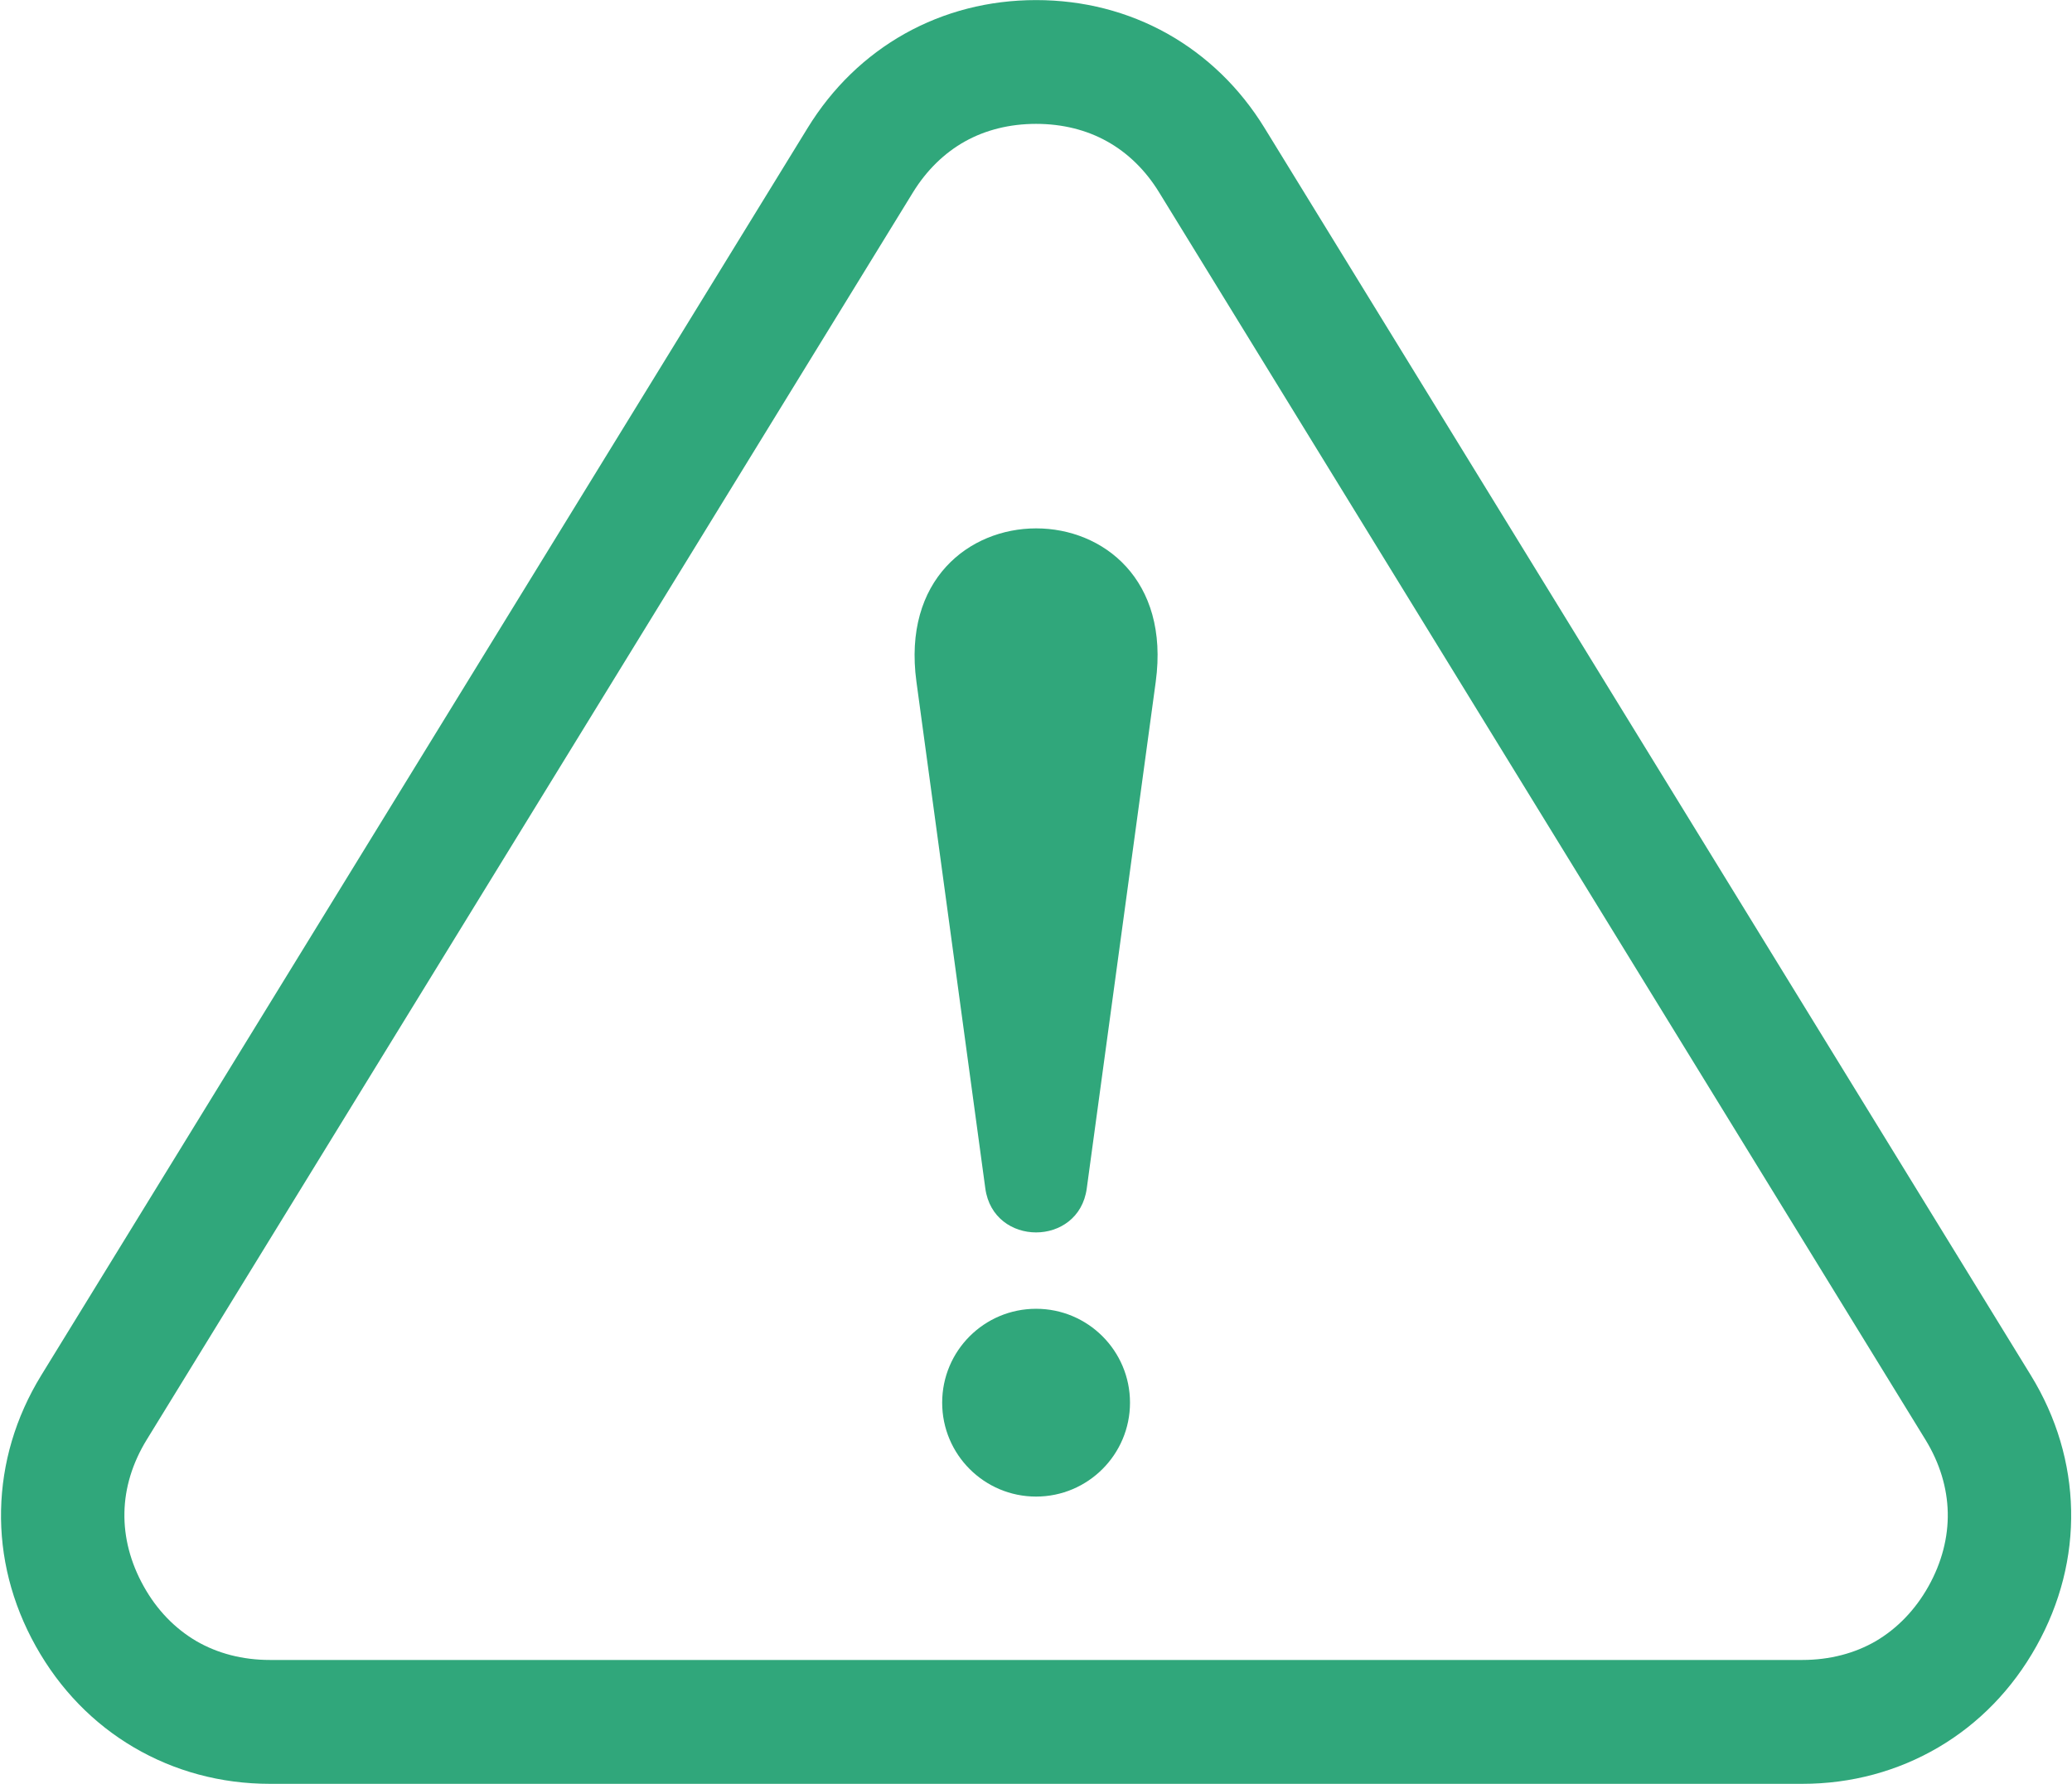 <?xml version="1.0" encoding="UTF-8" standalone="no"?><svg xmlns="http://www.w3.org/2000/svg" xmlns:xlink="http://www.w3.org/1999/xlink" clip-rule="evenodd" fill="#30a77b" fill-rule="evenodd" height="201.8" image-rendering="optimizeQuality" preserveAspectRatio="xMidYMid meet" text-rendering="geometricPrecision" version="1" viewBox="-0.1 0.0 234.3 201.8" width="234.3" zoomAndPan="magnify"><g id="change1_1"><path d="M142.91 14.5l86.64 141.06c2.92,4.76 4.44,9.96 4.55,15.24 0.11,5.26 -1.2,10.52 -3.93,15.4 -2.74,4.9 -6.54,8.77 -11.09,11.44 -4.57,2.68 -9.8,4.12 -15.38,4.12l-173.28 0c-5.58,0 -10.81,-1.44 -15.38,-4.12 -4.55,-2.67 -8.35,-6.54 -11.09,-11.44 -2.73,-4.88 -4.04,-10.14 -3.93,-15.4 0.11,-5.28 1.62,-10.48 4.54,-15.24l86.65 -141.06c2.82,-4.6 6.58,-8.21 11.02,-10.7 4.44,-2.48 9.47,-3.79 14.83,-3.79 5.36,0 10.39,1.31 14.83,3.79 4.43,2.49 8.2,6.1 11.02,10.7zm74.72 148.34l-86.65 -141.07c-1.54,-2.52 -3.55,-4.47 -5.88,-5.77 -2.32,-1.3 -5.05,-1.99 -8.04,-1.99 -2.99,0 -5.72,0.69 -8.05,1.99 -2.32,1.3 -4.33,3.25 -5.88,5.77l-86.64 141.07c-1.62,2.64 -2.47,5.45 -2.52,8.23 -0.06,2.8 0.67,5.65 2.18,8.35 1.49,2.68 3.53,4.77 5.94,6.19 2.39,1.39 5.22,2.14 8.33,2.14l173.28 0c3.11,0 5.94,-0.75 8.33,-2.14 2.4,-1.42 4.44,-3.51 5.94,-6.19 1.51,-2.7 2.24,-5.55 2.18,-8.35 -0.06,-2.78 -0.9,-5.59 -2.52,-8.23z" fill-rule="nonzero"/><path d="M130.59 77.11l-7.8 57.31c-0.9,6.63 -10.56,6.63 -11.47,0l-7.79 -57.31c-3.14,-23.11 30.21,-23.15 27.06,0z"/><path d="M117.06 148.03c5.86,0 10.62,4.75 10.62,10.62 0,5.86 -4.76,10.62 -10.62,10.62 -5.87,0 -10.62,-4.76 -10.62,-10.62 0,-5.87 4.75,-10.62 10.62,-10.62z"/></g></svg>